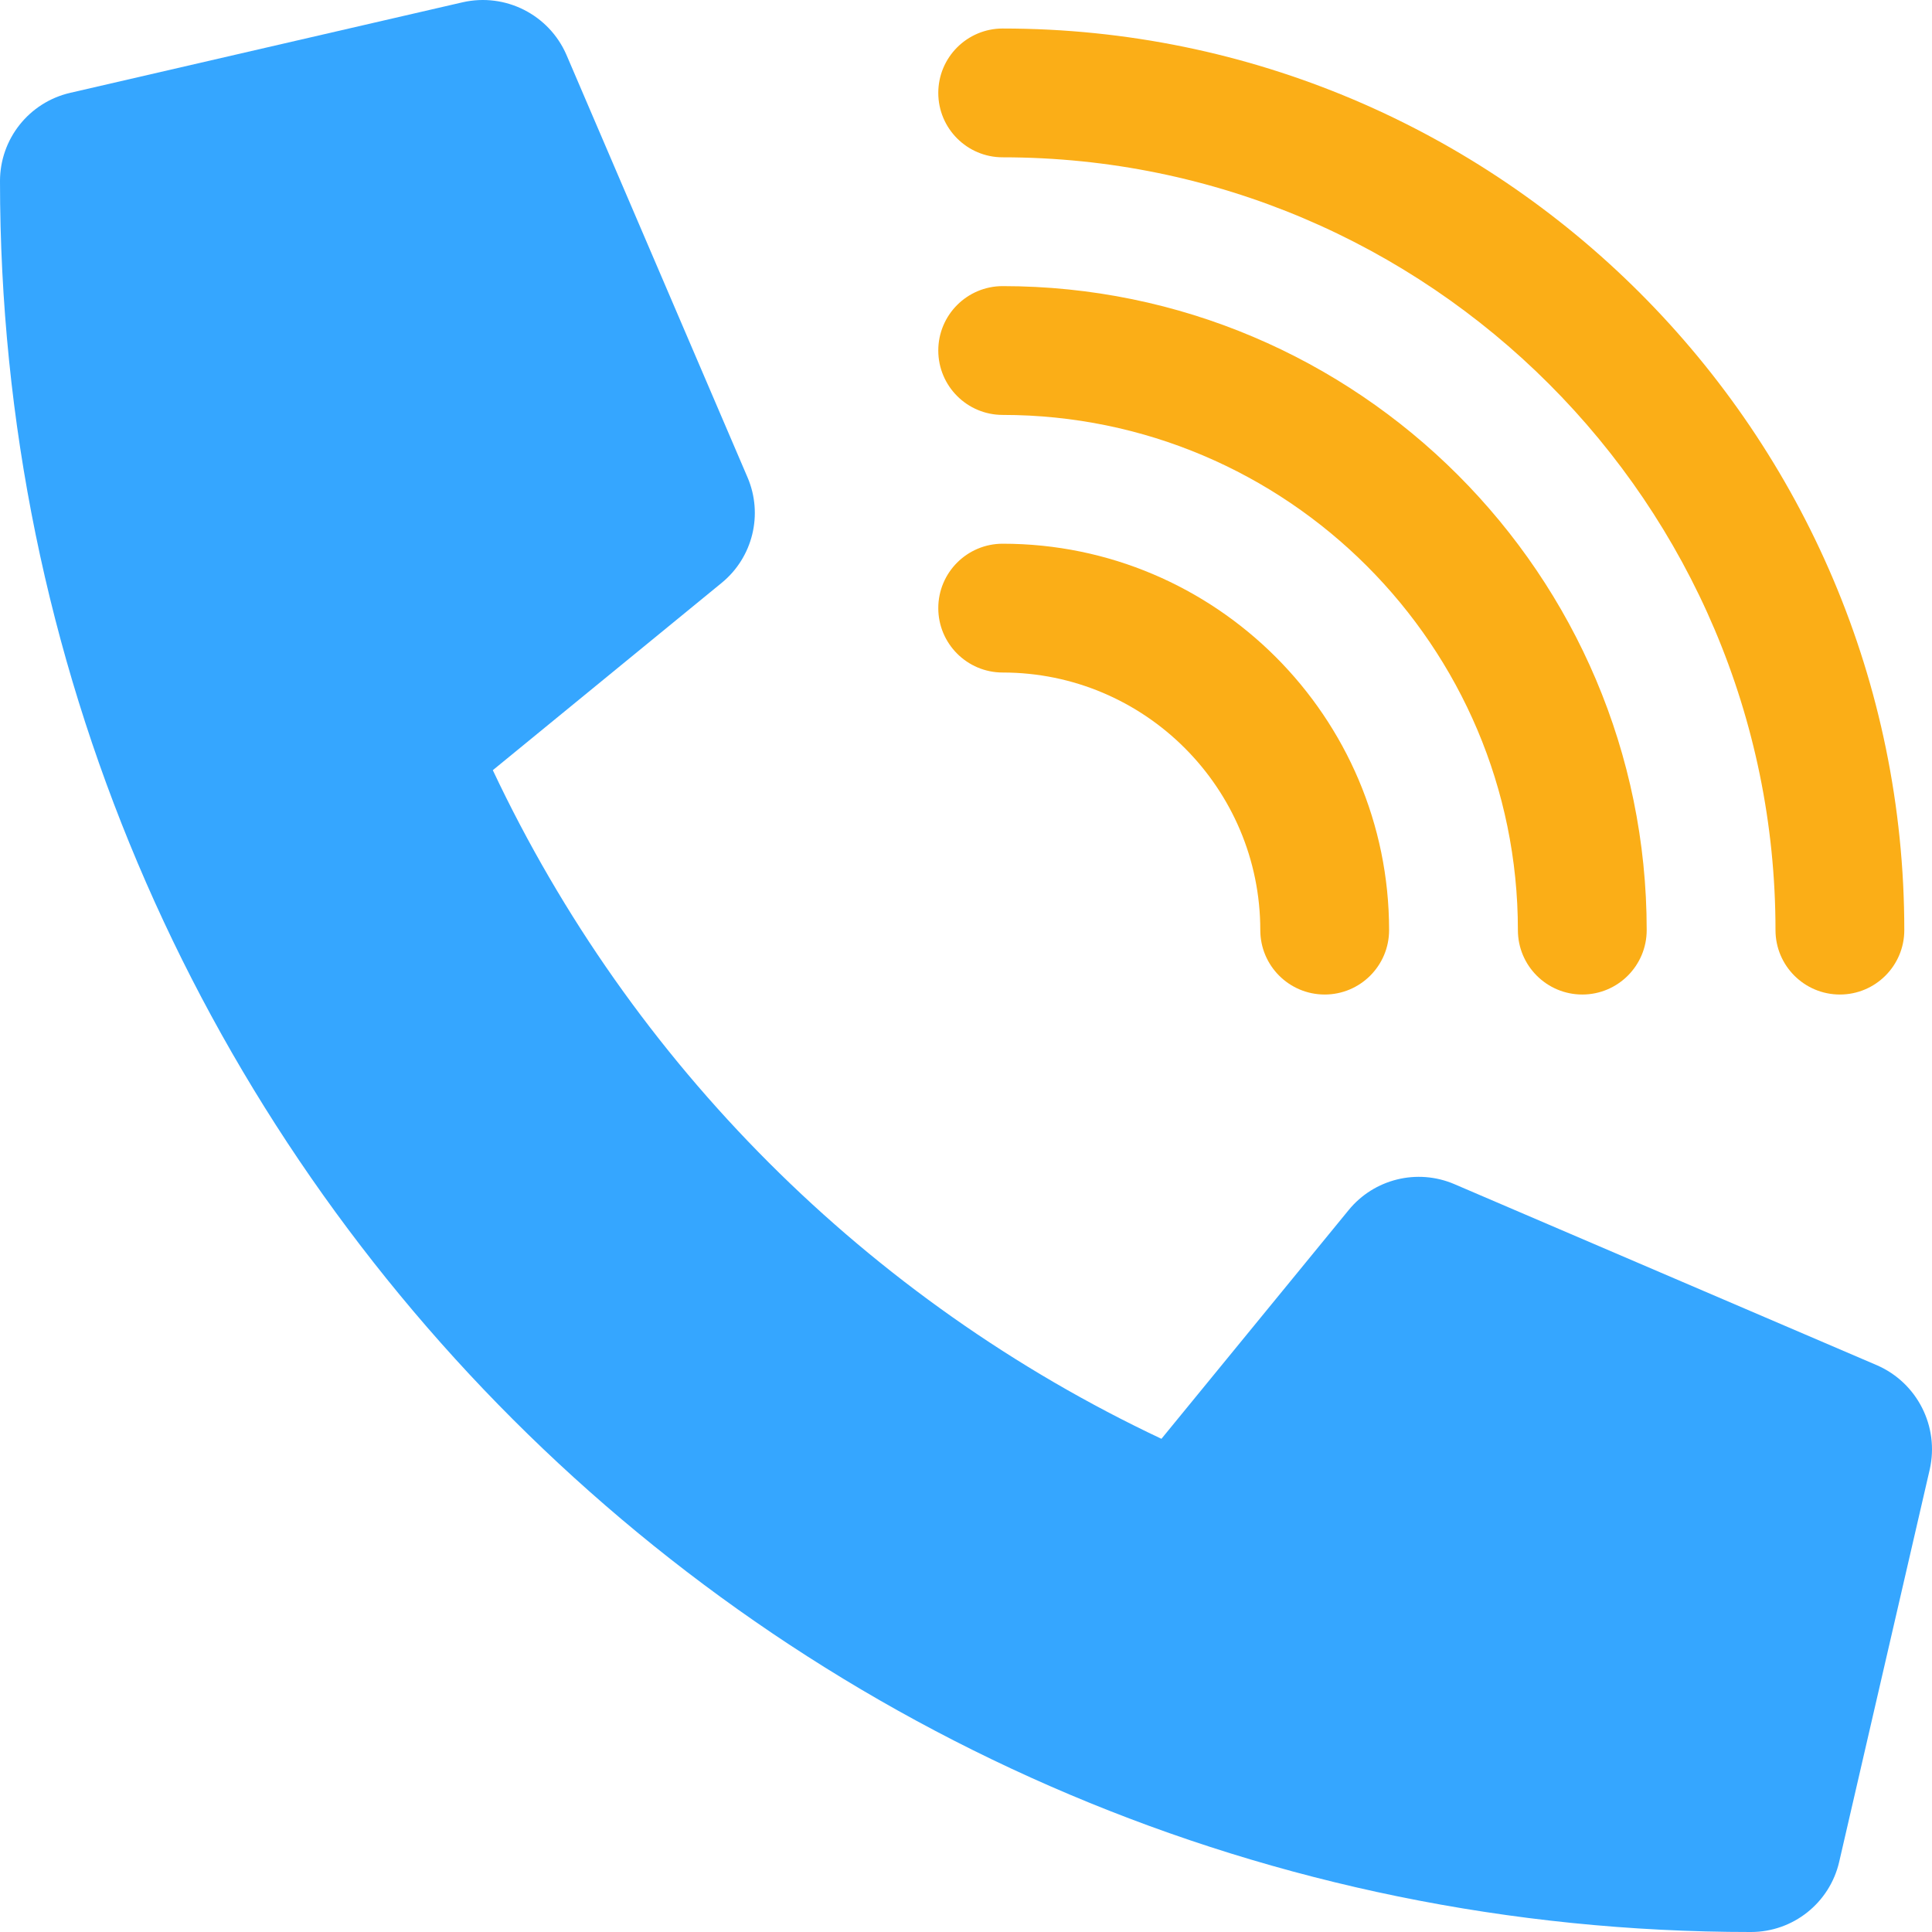 <?xml version="1.0" encoding="utf-8"?>
<!-- Generator: Adobe Illustrator 16.0.0, SVG Export Plug-In . SVG Version: 6.00 Build 0)  -->
<!DOCTYPE svg PUBLIC "-//W3C//DTD SVG 1.1//EN" "http://www.w3.org/Graphics/SVG/1.1/DTD/svg11.dtd">
<svg version="1.1" id="Capa_1" xmlns="http://www.w3.org/2000/svg" xmlns:xlink="http://www.w3.org/1999/xlink" x="0px" y="0px"
	 width="1292.584px" height="1292.585px" viewBox="0.008 0.008 1292.584 1292.585"
	 enable-background="new 0.008 0.008 1292.584 1292.585" xml:space="preserve">
<g>
	<path fill="#FBAE17" d="M670.844,449.951c95.049,0,172.347,77.298,172.347,172.348c0,23.783,19.304,43.086,43.086,43.086
		c23.784,0,43.088-19.303,43.088-43.086c0-142.531-115.989-258.521-258.521-258.521c-23.784,0-43.087,19.303-43.087,43.087
		C627.757,430.648,647.06,449.951,670.844,449.951z"/>
	<path fill="#FBAE17" d="M670.844,277.604c190.099,0,344.693,154.595,344.693,344.694c0,23.783,19.303,43.086,43.087,43.086
		c23.783,0,43.086-19.303,43.086-43.086c0-237.58-193.287-430.867-430.866-430.867c-23.784,0-43.087,19.303-43.087,43.087
		C627.757,258.301,647.06,277.604,670.844,277.604z"/>
	<path fill="#FBAE17" d="M670.844,19.084c-23.784,0-43.087,19.303-43.087,43.087s19.303,43.086,43.087,43.086
		c285.147,0,517.04,231.893,517.04,517.041c0,23.783,19.303,43.086,43.086,43.086c23.784,0,43.087-19.303,43.087-43.086
		C1274.057,289.668,1003.387,19.084,670.844,19.084z"/>
</g>
<path fill="#35A6FF" d="M1255.724,913.396L972.967,792.214c-24.813-10.574-53.63-3.473-70.688,17.42L777.058,962.626
	C580.535,869.968,422.38,711.812,329.722,515.29l152.991-125.221c20.938-17.03,28.048-45.879,17.42-70.688L378.951,36.624
	C367.24,9.772,338.091-4.961,309.525,1.532L46.965,62.123c-27.492,6.349-46.964,30.834-46.957,59.05
	c0,647.563,524.866,1171.42,1171.419,1171.42c28.226,0.018,52.725-19.457,59.075-46.959l60.591-262.559
	C1297.544,954.371,1282.701,925.13,1255.724,913.396L1255.724,913.396z"/>
</svg>
